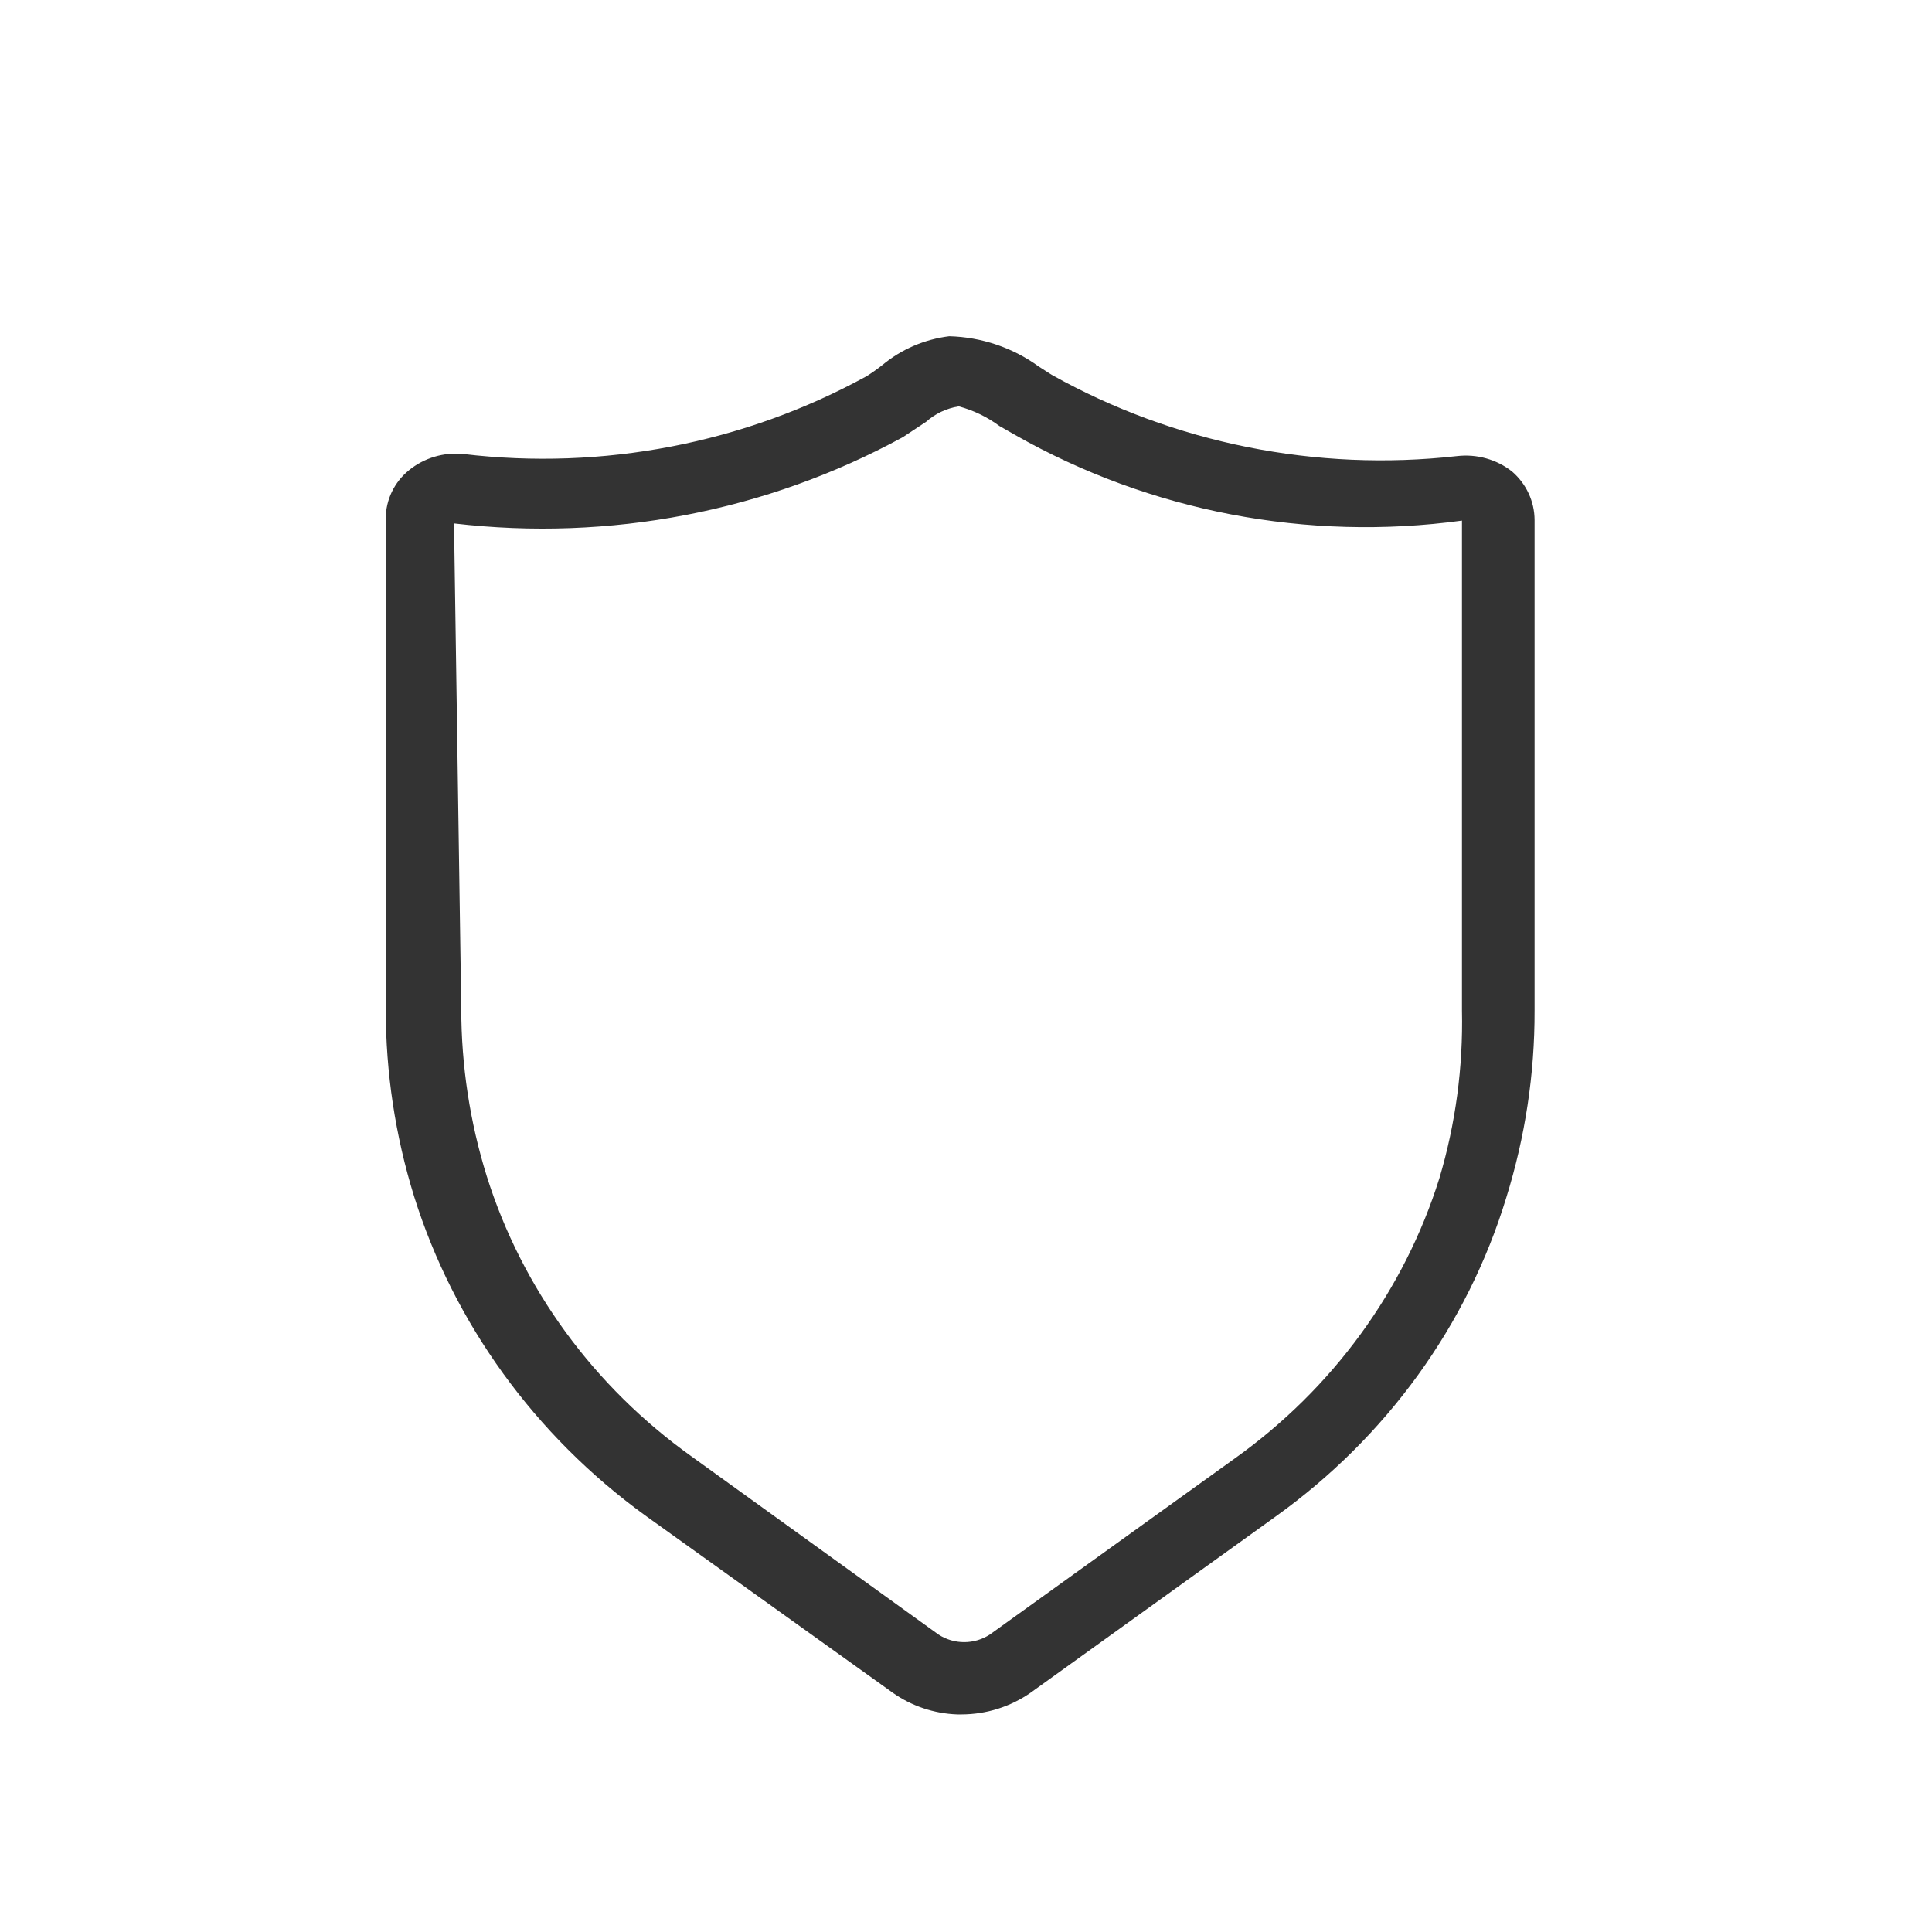 <?xml version="1.0" encoding="UTF-8"?>
<svg width="24px" height="24px" viewBox="0 0 24 24" version="1.1" xmlns="http://www.w3.org/2000/svg" xmlns:xlink="http://www.w3.org/1999/xlink">
    <title>icon-garantieversprechen</title>
    <defs>
        <filter id="filter-1">
            <feColorMatrix in="SourceGraphic" type="matrix" values="0 0 0 0 0.2 0 0 0 0 0.2 0 0 0 0 0.2 0 0 0 1 0"></feColorMatrix>
        </filter>
    </defs>
    <g id="icon-garantieversprechen" stroke="none" stroke-width="1" fill="none" fill-rule="evenodd">
        <g id="icon-damage" transform="translate(1.794, 2)" filter="url(#filter-1)">
            <g transform="translate(2.556, 1.742)">
                <path d="M8.263,1.663 L8.065,1.55 C7.914,1.438 7.743,1.355 7.56,1.306 L7.56,1.306 C7.408,1.33 7.267,1.397 7.154,1.498 L6.865,1.689 C5.173,2.612 3.219,2.987 1.29,2.76 L1.344,8.795 C1.345,9.497 1.451,10.195 1.66,10.867 C2.098,12.262 2.99,13.483 4.204,14.35 L7.271,16.562 C7.464,16.689 7.718,16.689 7.911,16.562 L10.951,14.376 C12.166,13.51 13.058,12.289 13.495,10.893 C13.708,10.219 13.814,9.517 13.811,8.812 L13.811,2.717 C11.892,2.981 9.936,2.609 8.263,1.663 Z" id="Path"></path>
                <path d="M14.434,2.116 C14.242,1.964 13.994,1.895 13.748,1.924 C12.001,2.12 10.236,1.766 8.714,0.914 L8.552,0.81 C8.231,0.577 7.844,0.446 7.442,0.435 C7.135,0.473 6.847,0.597 6.612,0.792 C6.549,0.842 6.483,0.889 6.414,0.932 C4.896,1.765 3.14,2.104 1.407,1.898 C1.163,1.873 0.919,1.946 0.731,2.099 C0.547,2.248 0.442,2.468 0.442,2.699 L0.442,8.795 C0.442,9.582 0.56,10.365 0.794,11.12 C1.29,12.701 2.295,14.089 3.663,15.082 L6.739,17.285 C6.972,17.45 7.252,17.545 7.542,17.555 L7.596,17.555 C7.904,17.554 8.203,17.459 8.453,17.285 L11.493,15.099 C12.87,14.114 13.877,12.724 14.361,11.137 C14.596,10.383 14.715,9.6 14.713,8.812 L14.713,2.717 C14.712,2.487 14.611,2.269 14.434,2.116 Z M13.811,8.812 C13.826,9.515 13.732,10.217 13.531,10.893 C13.094,12.289 12.202,13.51 10.988,14.376 L7.947,16.562 C7.754,16.689 7.5,16.689 7.307,16.562 L4.24,14.35 C3.026,13.483 2.134,12.262 1.696,10.867 C1.487,10.195 1.381,9.497 1.38,8.795 L1.29,2.76 C3.219,2.987 5.173,2.612 6.865,1.689 L7.154,1.498 C7.267,1.397 7.408,1.33 7.56,1.306 L7.56,1.306 C7.743,1.355 7.914,1.438 8.065,1.55 L8.263,1.663 C9.935,2.612 11.891,2.987 13.811,2.725 L13.811,8.812 Z" id="Shape" fill="#333333" fill-rule="nonzero"></path>
            </g>
        </g>
    </g>
</svg>